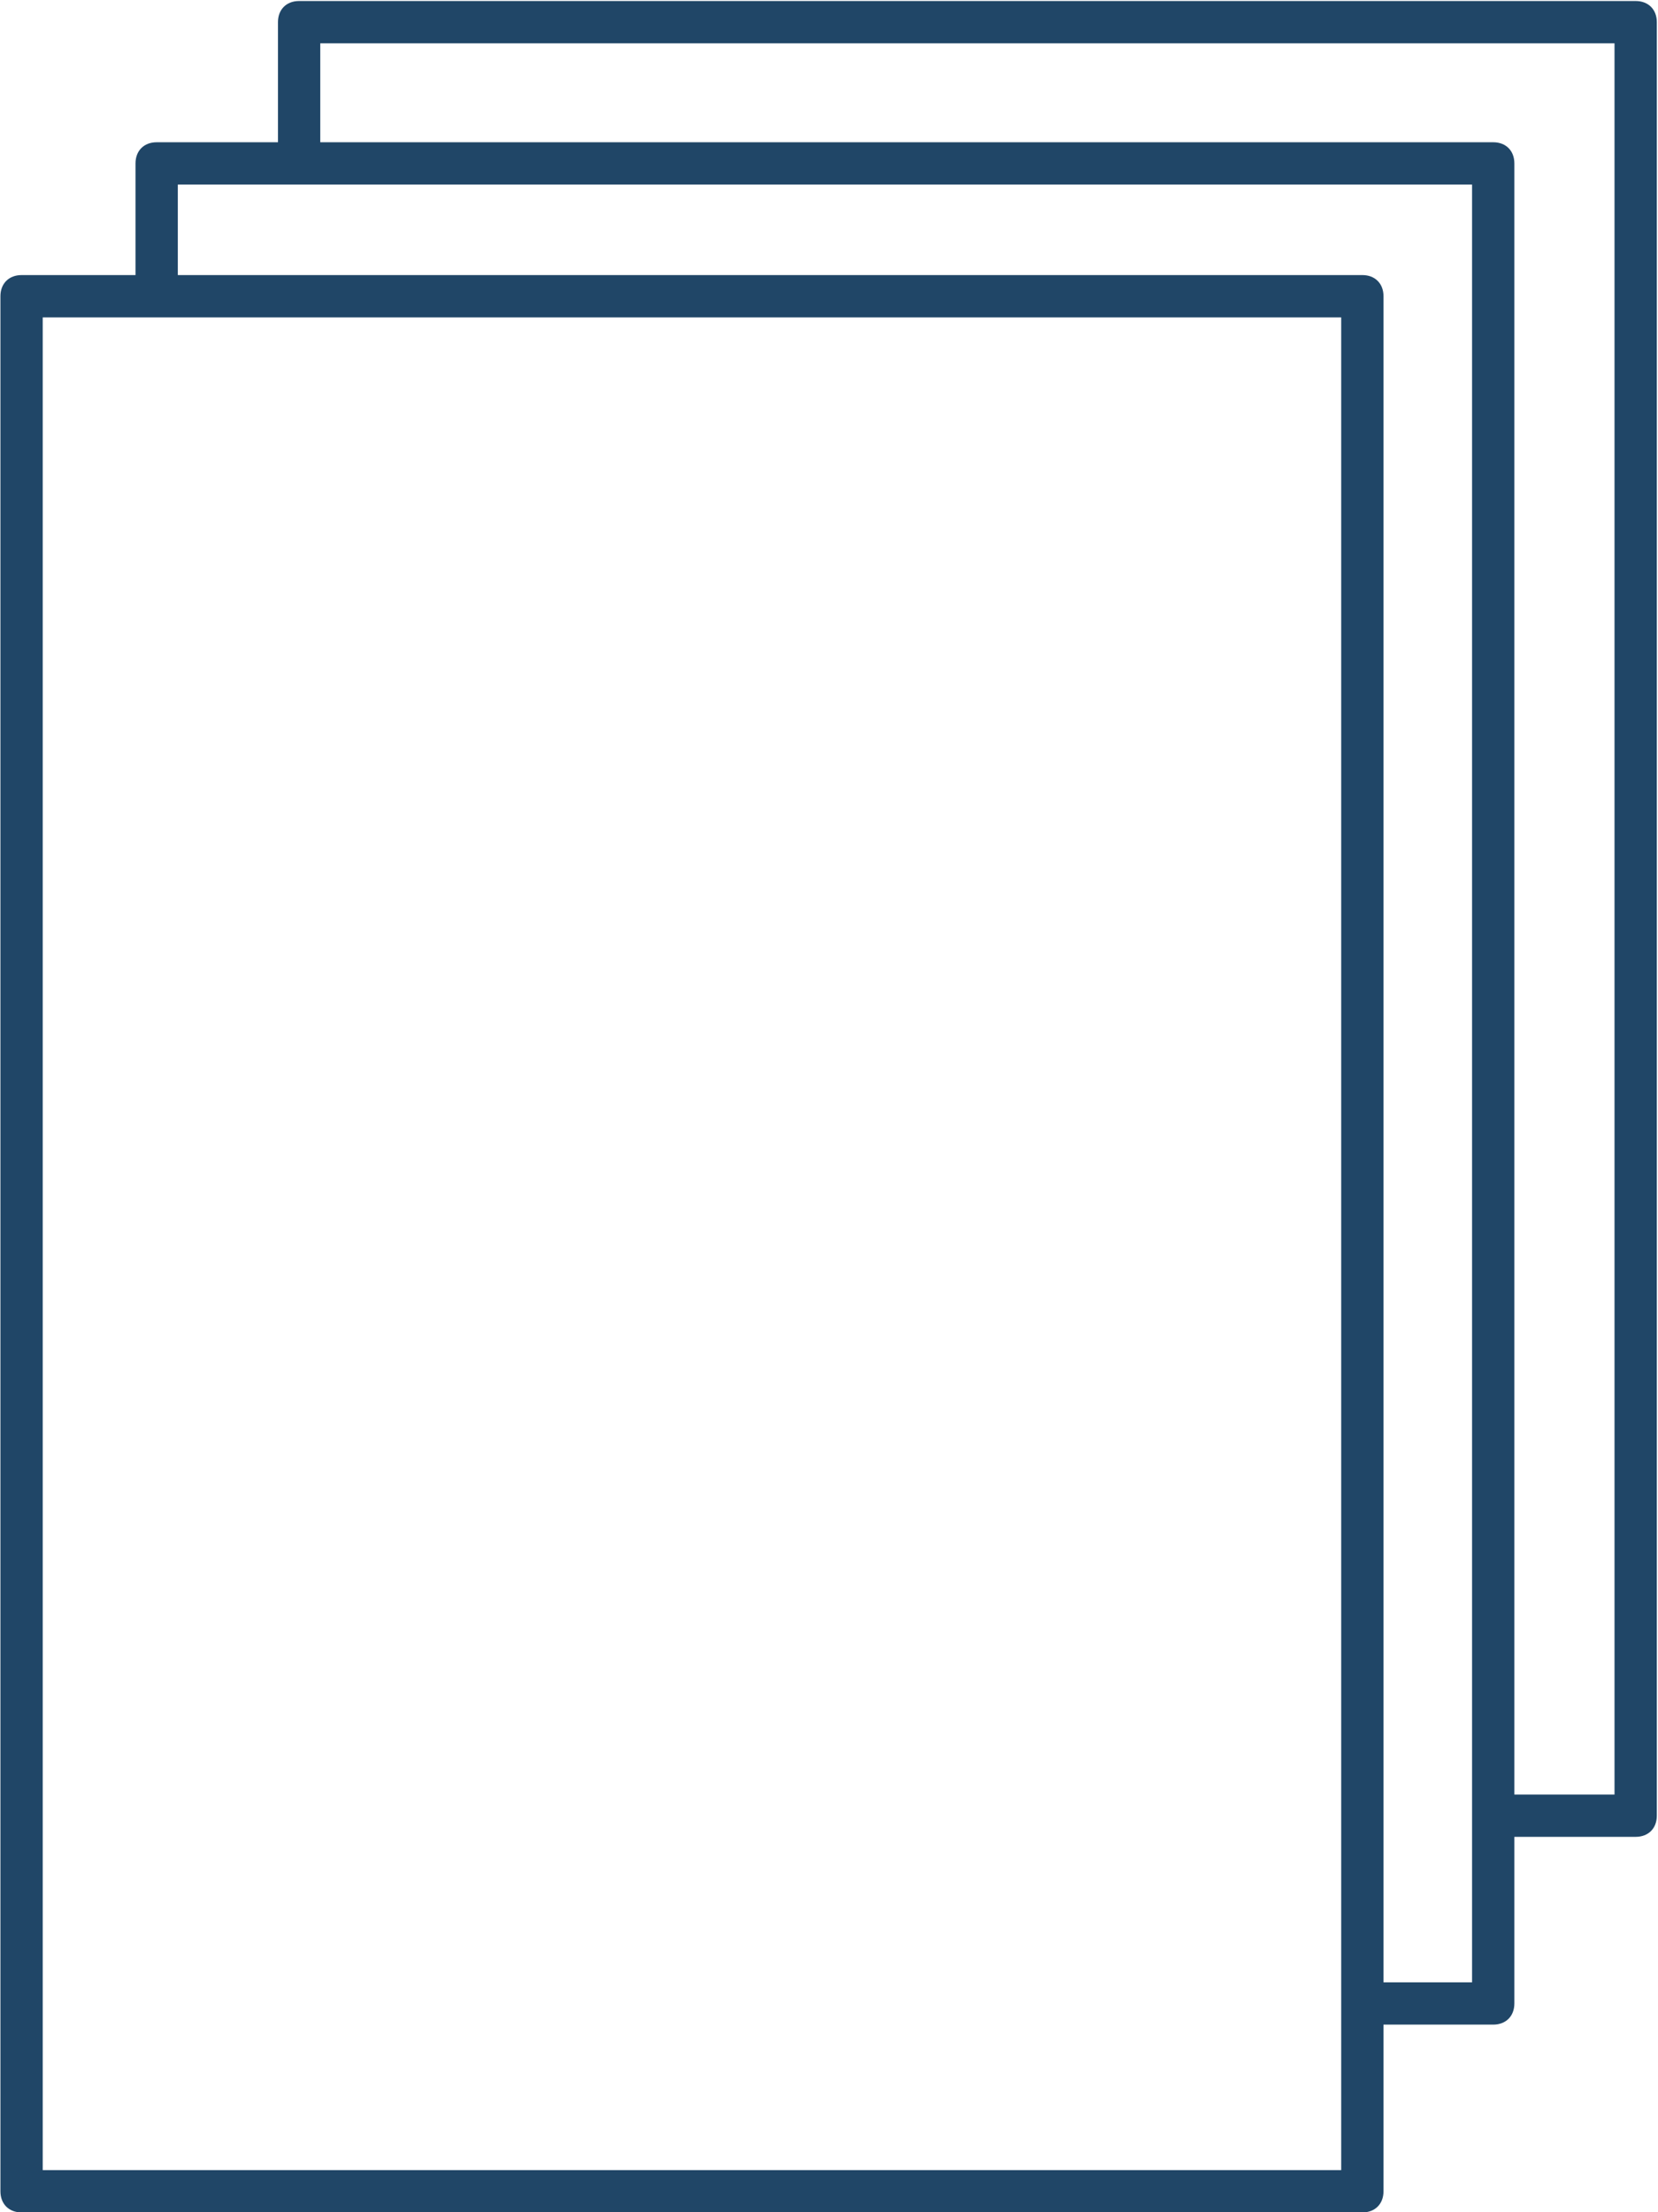 <?xml version="1.0" encoding="utf-8"?>
<!-- Generator: Adobe Illustrator 23.0.6, SVG Export Plug-In . SVG Version: 6.00 Build 0)  -->
<svg version="1.1" id="Layer_1" xmlns="http://www.w3.org/2000/svg" xmlns:xlink="http://www.w3.org/1999/xlink" x="0px" y="0px"
	 viewBox="0 0 39.2 52.3" style="enable-background:new 0 0 39.2 52.3;" xml:space="preserve">
<style type="text/css">
	.st0{fill:#204667;}
</style>
<g id="Group_5172" transform="translate(38.672 51.803) rotate(180)">
	<g id="Group_5169" transform="translate(6.462)">
		<g id="Path_223656">
			<path class="st0" d="M0-0.5h31.7c0.3,0,0.5,0.2,0.5,0.5v44.8c0,0.3-0.2,0.5-0.5,0.5H0c-0.3,0-0.5-0.2-0.5-0.5V0
				C-0.5-0.3-0.3-0.5,0-0.5z M31.2,0.5H0.5v43.8h30.7V0.5z"/>
		</g>
	</g>
	<g id="Group_5170" transform="translate(3.368 4.44)">
		<g id="Path_223657">
			<path class="st0" d="M0-0.5h3.1v1H0.5V43h30.6v-2.6h1v3.1c0,0.3-0.2,0.5-0.5,0.5H0c-0.3,0-0.5-0.2-0.5-0.5V0
				C-0.5-0.3-0.3-0.5,0-0.5z"/>
		</g>
	</g>
	<g id="Group_5171" transform="translate(0 8.879)">
		<g id="Path_223658">
			<path class="st0" d="M0-0.5h3.2v1H0.5v41.4h30.6V39h1v3.4c0,0.3-0.2,0.5-0.5,0.5H0c-0.3,0-0.5-0.2-0.5-0.5V0
				C-0.5-0.3-0.3-0.5,0-0.5z"/>
		</g>
	</g>
</g>
</svg>
